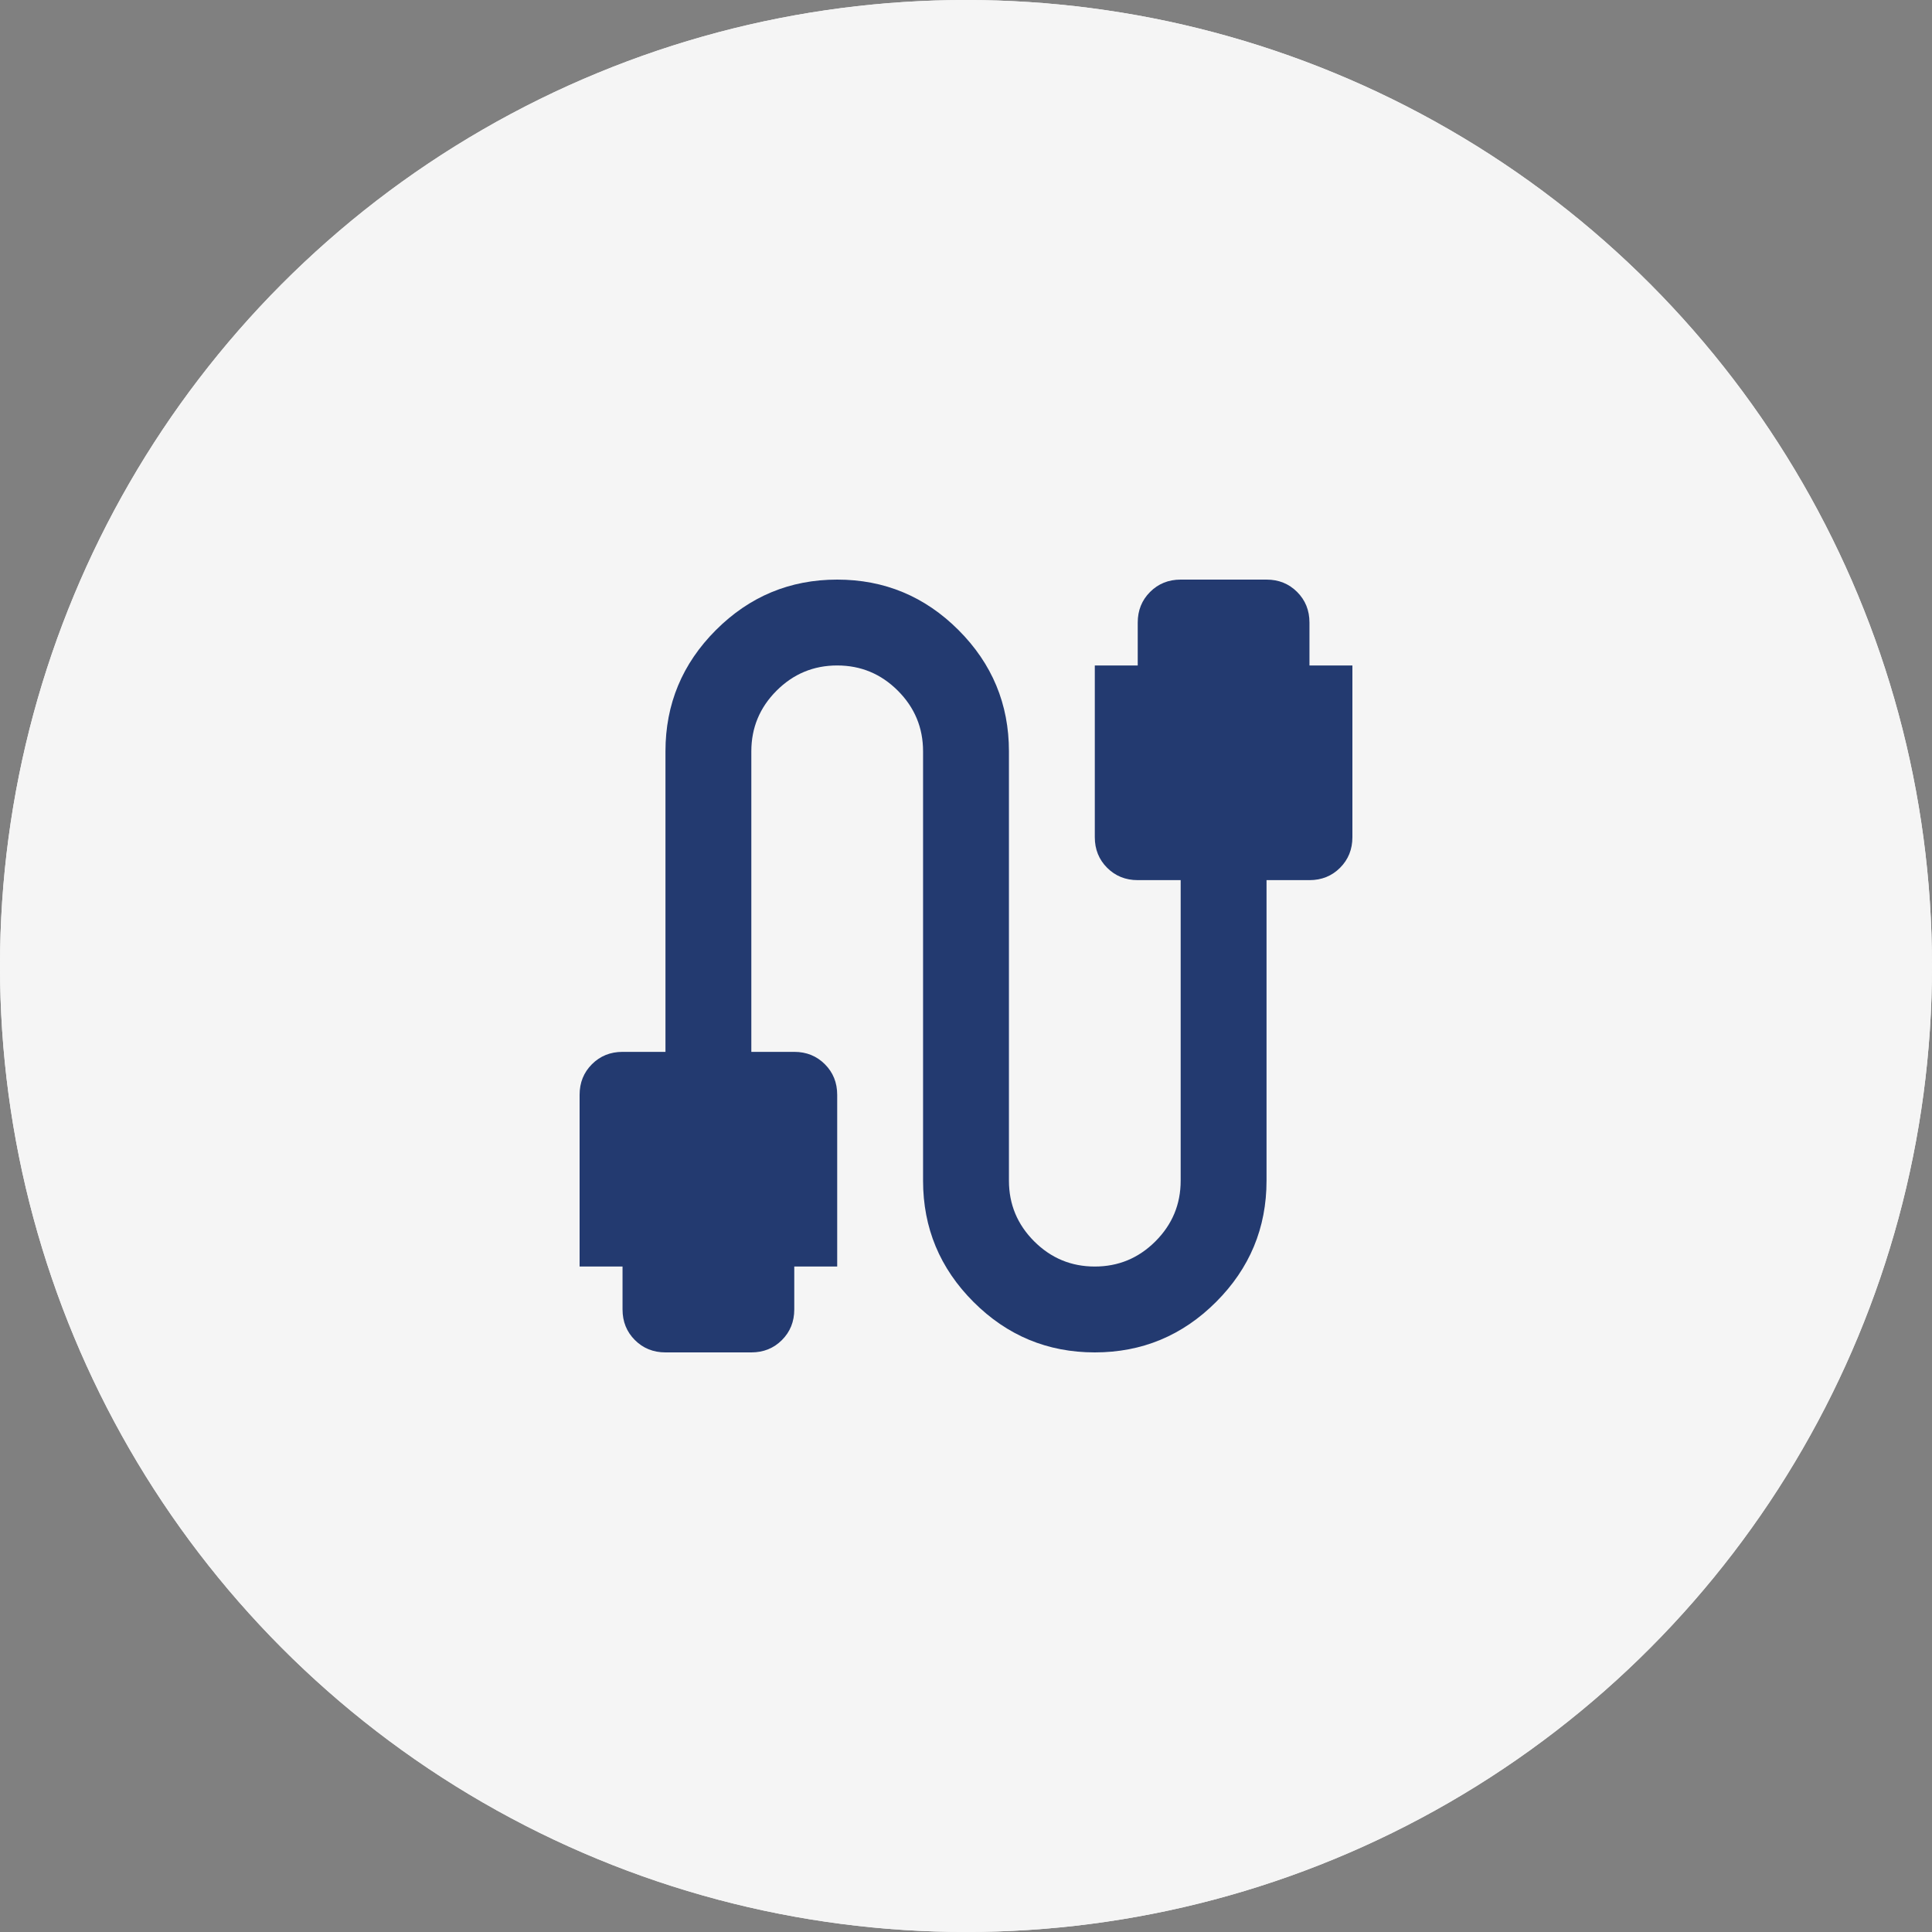 <svg width="160" height="160" viewBox="0 0 160 160" fill="none" xmlns="http://www.w3.org/2000/svg">
<rect x="0" y="0" width="160" height="160" fill="#808080" stroke="none"/>
<circle cx="80" cy="80" r="80" fill="#F5F5F5"/>
<circle cx="80" cy="80" r="80" fill="#F5F5F5"/>
<path d="M55.111 112C54.104 112 53.259 111.659 52.578 110.978C51.896 110.296 51.556 109.452 51.556 108.444V104.889H48V90.667C48 89.659 48.341 88.815 49.022 88.133C49.704 87.452 50.548 87.111 51.556 87.111H55.111V62.222C55.111 58.311 56.504 54.963 59.289 52.178C62.074 49.393 65.422 48 69.333 48C73.244 48 76.593 49.393 79.378 52.178C82.163 54.963 83.556 58.311 83.556 62.222V97.778C83.556 99.733 84.252 101.407 85.644 102.8C87.037 104.193 88.711 104.889 90.667 104.889C92.622 104.889 94.296 104.193 95.689 102.8C97.082 101.407 97.778 99.733 97.778 97.778V72.889H94.222C93.215 72.889 92.37 72.548 91.689 71.867C91.007 71.185 90.667 70.341 90.667 69.333V55.111H94.222V51.556C94.222 50.548 94.563 49.704 95.244 49.022C95.926 48.341 96.77 48 97.778 48H104.889C105.896 48 106.741 48.341 107.422 49.022C108.104 49.704 108.444 50.548 108.444 51.556V55.111H112V69.333C112 70.341 111.659 71.185 110.978 71.867C110.296 72.548 109.452 72.889 108.444 72.889H104.889V97.778C104.889 101.689 103.496 105.037 100.711 107.822C97.926 110.607 94.578 112 90.667 112C86.756 112 83.407 110.607 80.622 107.822C77.837 105.037 76.444 101.689 76.444 97.778V62.222C76.444 60.267 75.748 58.593 74.356 57.2C72.963 55.807 71.289 55.111 69.333 55.111C67.378 55.111 65.704 55.807 64.311 57.2C62.919 58.593 62.222 60.267 62.222 62.222V87.111H65.778C66.785 87.111 67.63 87.452 68.311 88.133C68.993 88.815 69.333 89.659 69.333 90.667V104.889H65.778V108.444C65.778 109.452 65.437 110.296 64.756 110.978C64.074 111.659 63.23 112 62.222 112H55.111Z" fill="#233A70"/>
</svg>
